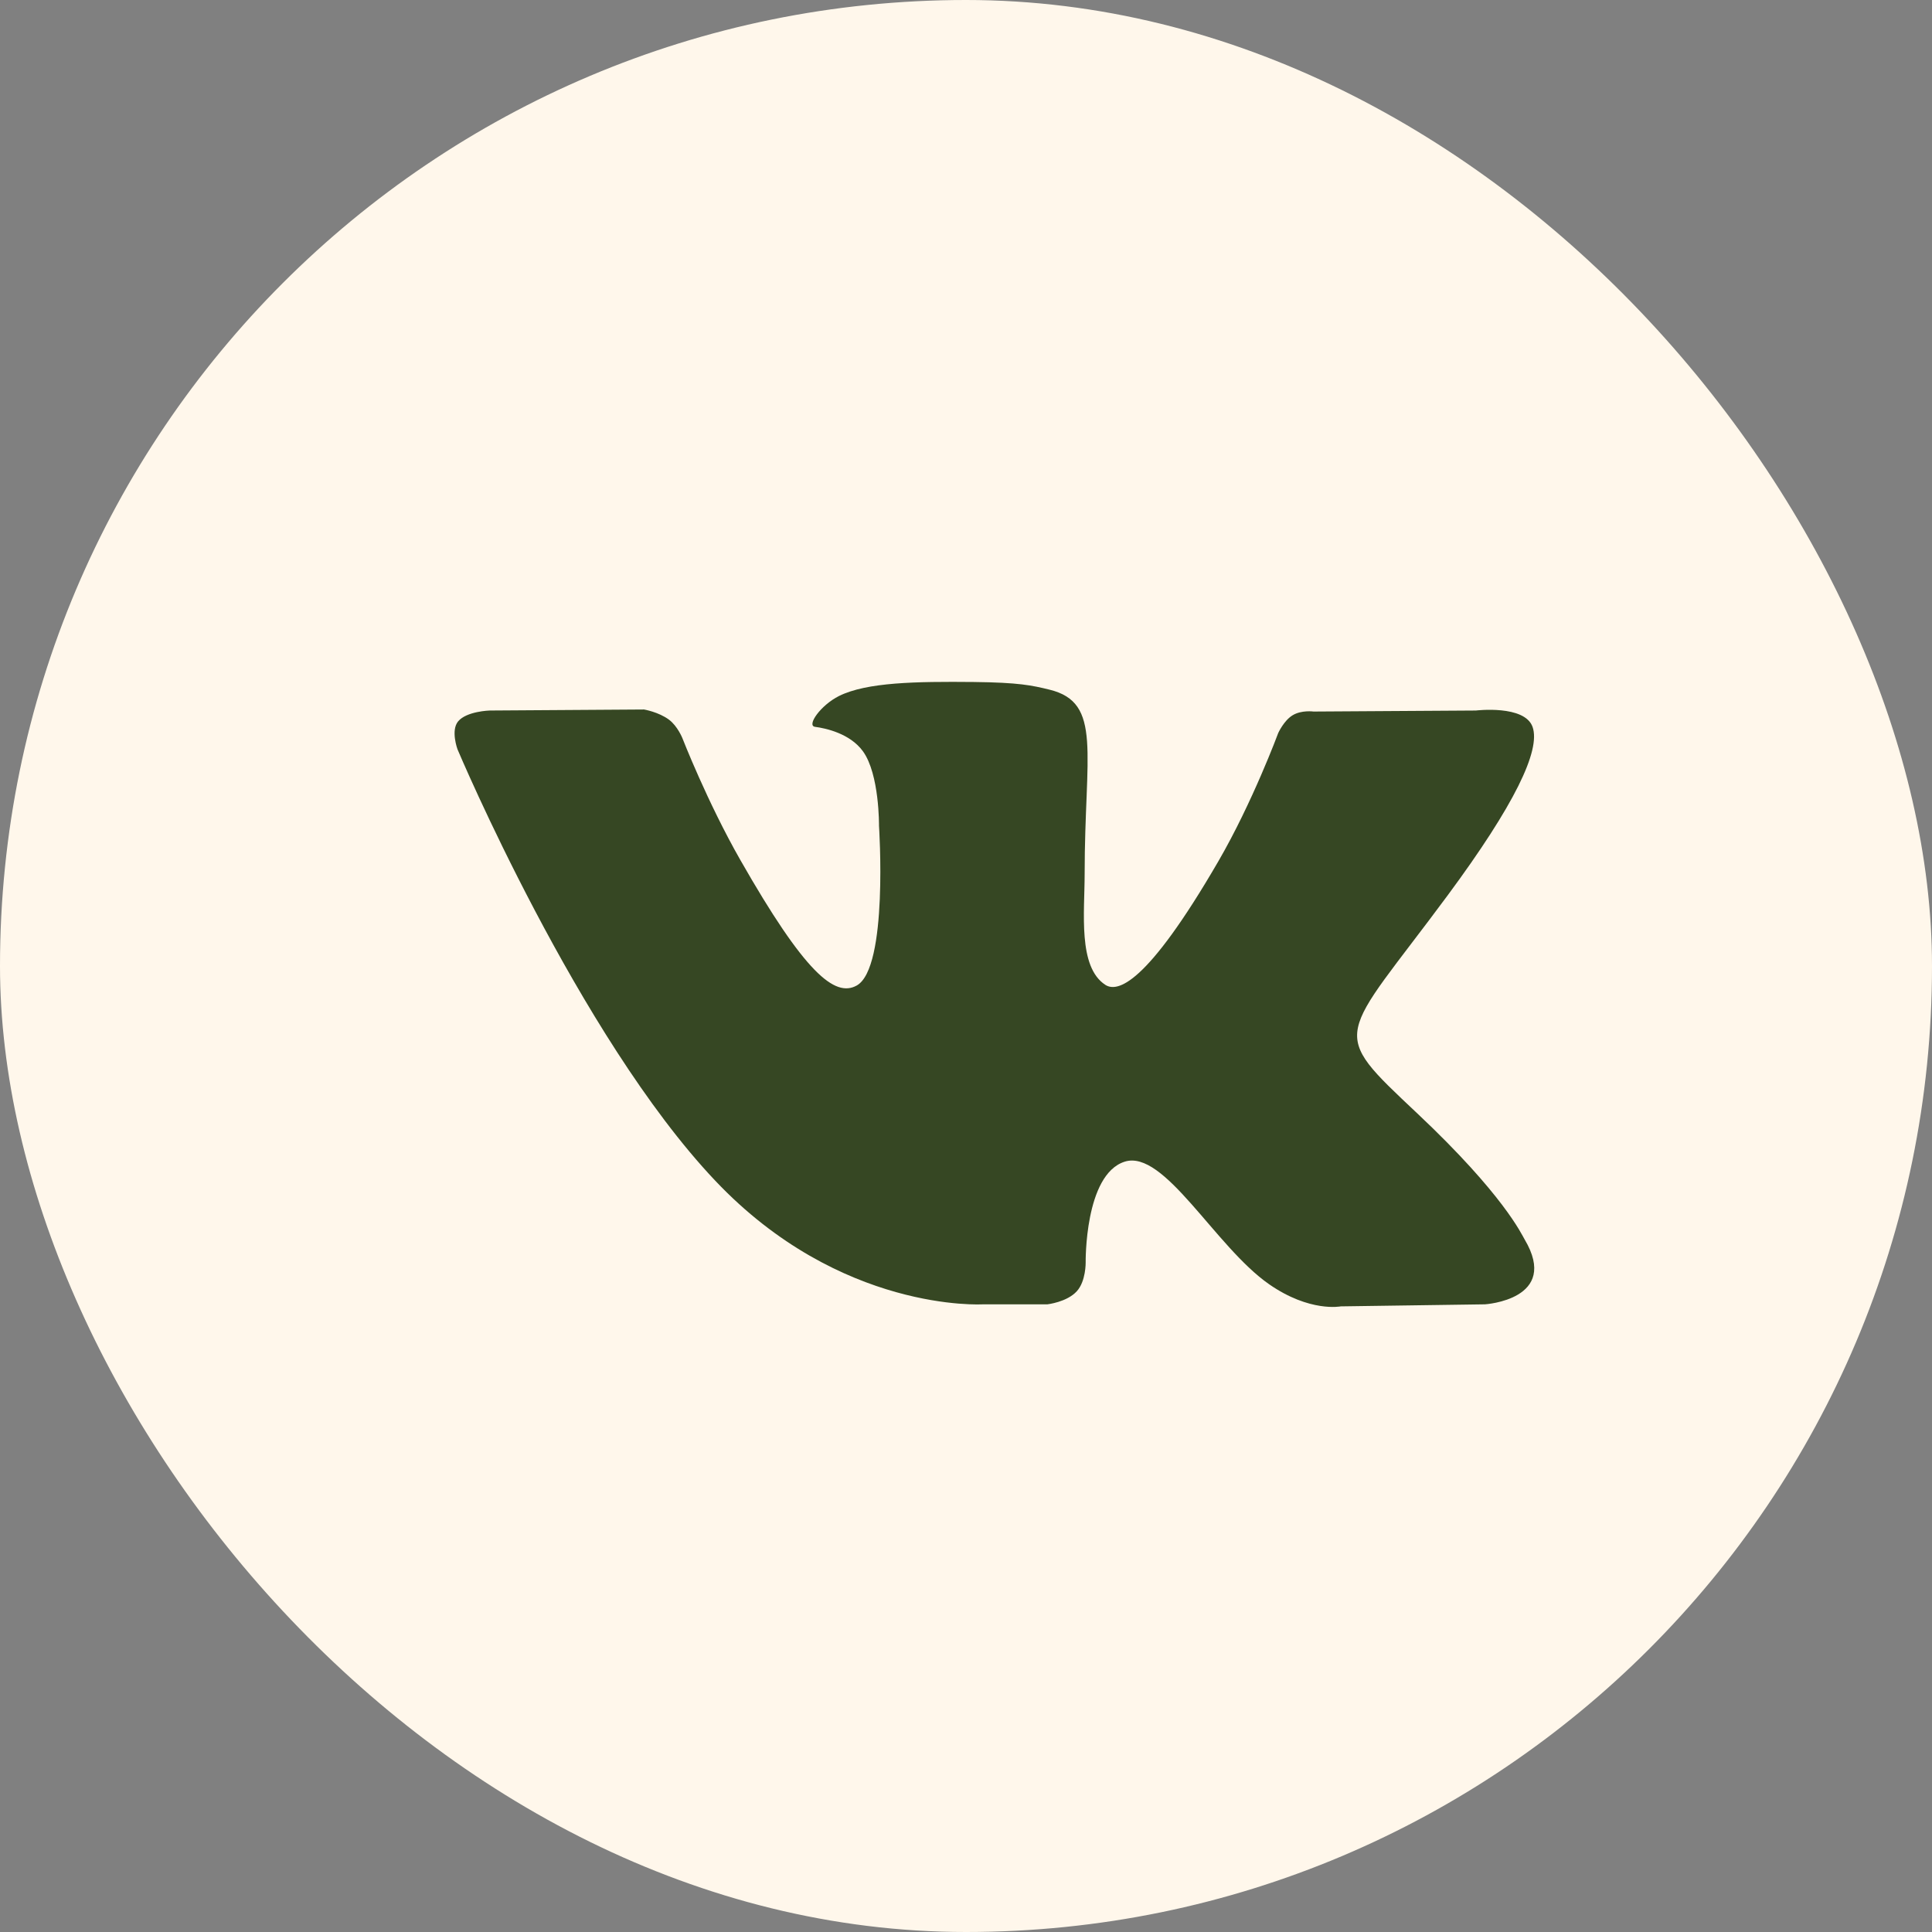 <?xml version="1.0" encoding="UTF-8"?> <svg xmlns="http://www.w3.org/2000/svg" width="34" height="34" viewBox="0 0 34 34" fill="none"><rect x="0" y="0" width="34" height="34" fill="#808080" stroke="none"/><rect width="34" height="34" rx="17" fill="#FFF7EB"></rect><path fill-rule="evenodd" clip-rule="evenodd" d="M17.296 22.954H18.432C18.432 22.954 18.775 22.916 18.95 22.724C19.111 22.548 19.106 22.218 19.106 22.218C19.106 22.218 19.084 20.671 19.791 20.444C20.488 20.219 21.384 21.938 22.332 22.599C23.05 23.099 23.595 22.99 23.595 22.99L26.133 22.954C26.133 22.954 27.46 22.871 26.831 21.812C26.779 21.725 26.464 21.028 24.944 19.596C23.353 18.098 23.566 18.34 25.483 15.748C26.65 14.169 27.116 13.206 26.971 12.793C26.832 12.4 25.973 12.504 25.973 12.504L23.116 12.522C23.116 12.522 22.904 12.492 22.747 12.588C22.594 12.681 22.495 12.899 22.495 12.899C22.495 12.899 22.043 14.12 21.44 15.159C20.168 17.351 19.659 17.467 19.451 17.331C18.967 17.014 19.088 16.057 19.088 15.377C19.088 13.252 19.406 12.366 18.47 12.137C18.16 12.061 17.931 12.011 17.137 12.002C16.117 11.992 15.255 12.006 14.766 12.248C14.441 12.41 14.19 12.77 14.343 12.791C14.532 12.816 14.959 12.908 15.186 13.221C15.479 13.625 15.469 14.533 15.469 14.533C15.469 14.533 15.637 17.034 15.076 17.344C14.691 17.557 14.162 17.122 13.028 15.133C12.447 14.115 12.008 12.988 12.008 12.988C12.008 12.988 11.924 12.778 11.773 12.665C11.59 12.529 11.334 12.486 11.334 12.486L8.619 12.504C8.619 12.504 8.212 12.515 8.062 12.695C7.929 12.855 8.051 13.186 8.051 13.186C8.051 13.186 10.177 18.232 12.584 20.775C14.79 23.107 17.296 22.954 17.296 22.954Z" fill="#364723"></path></svg> 